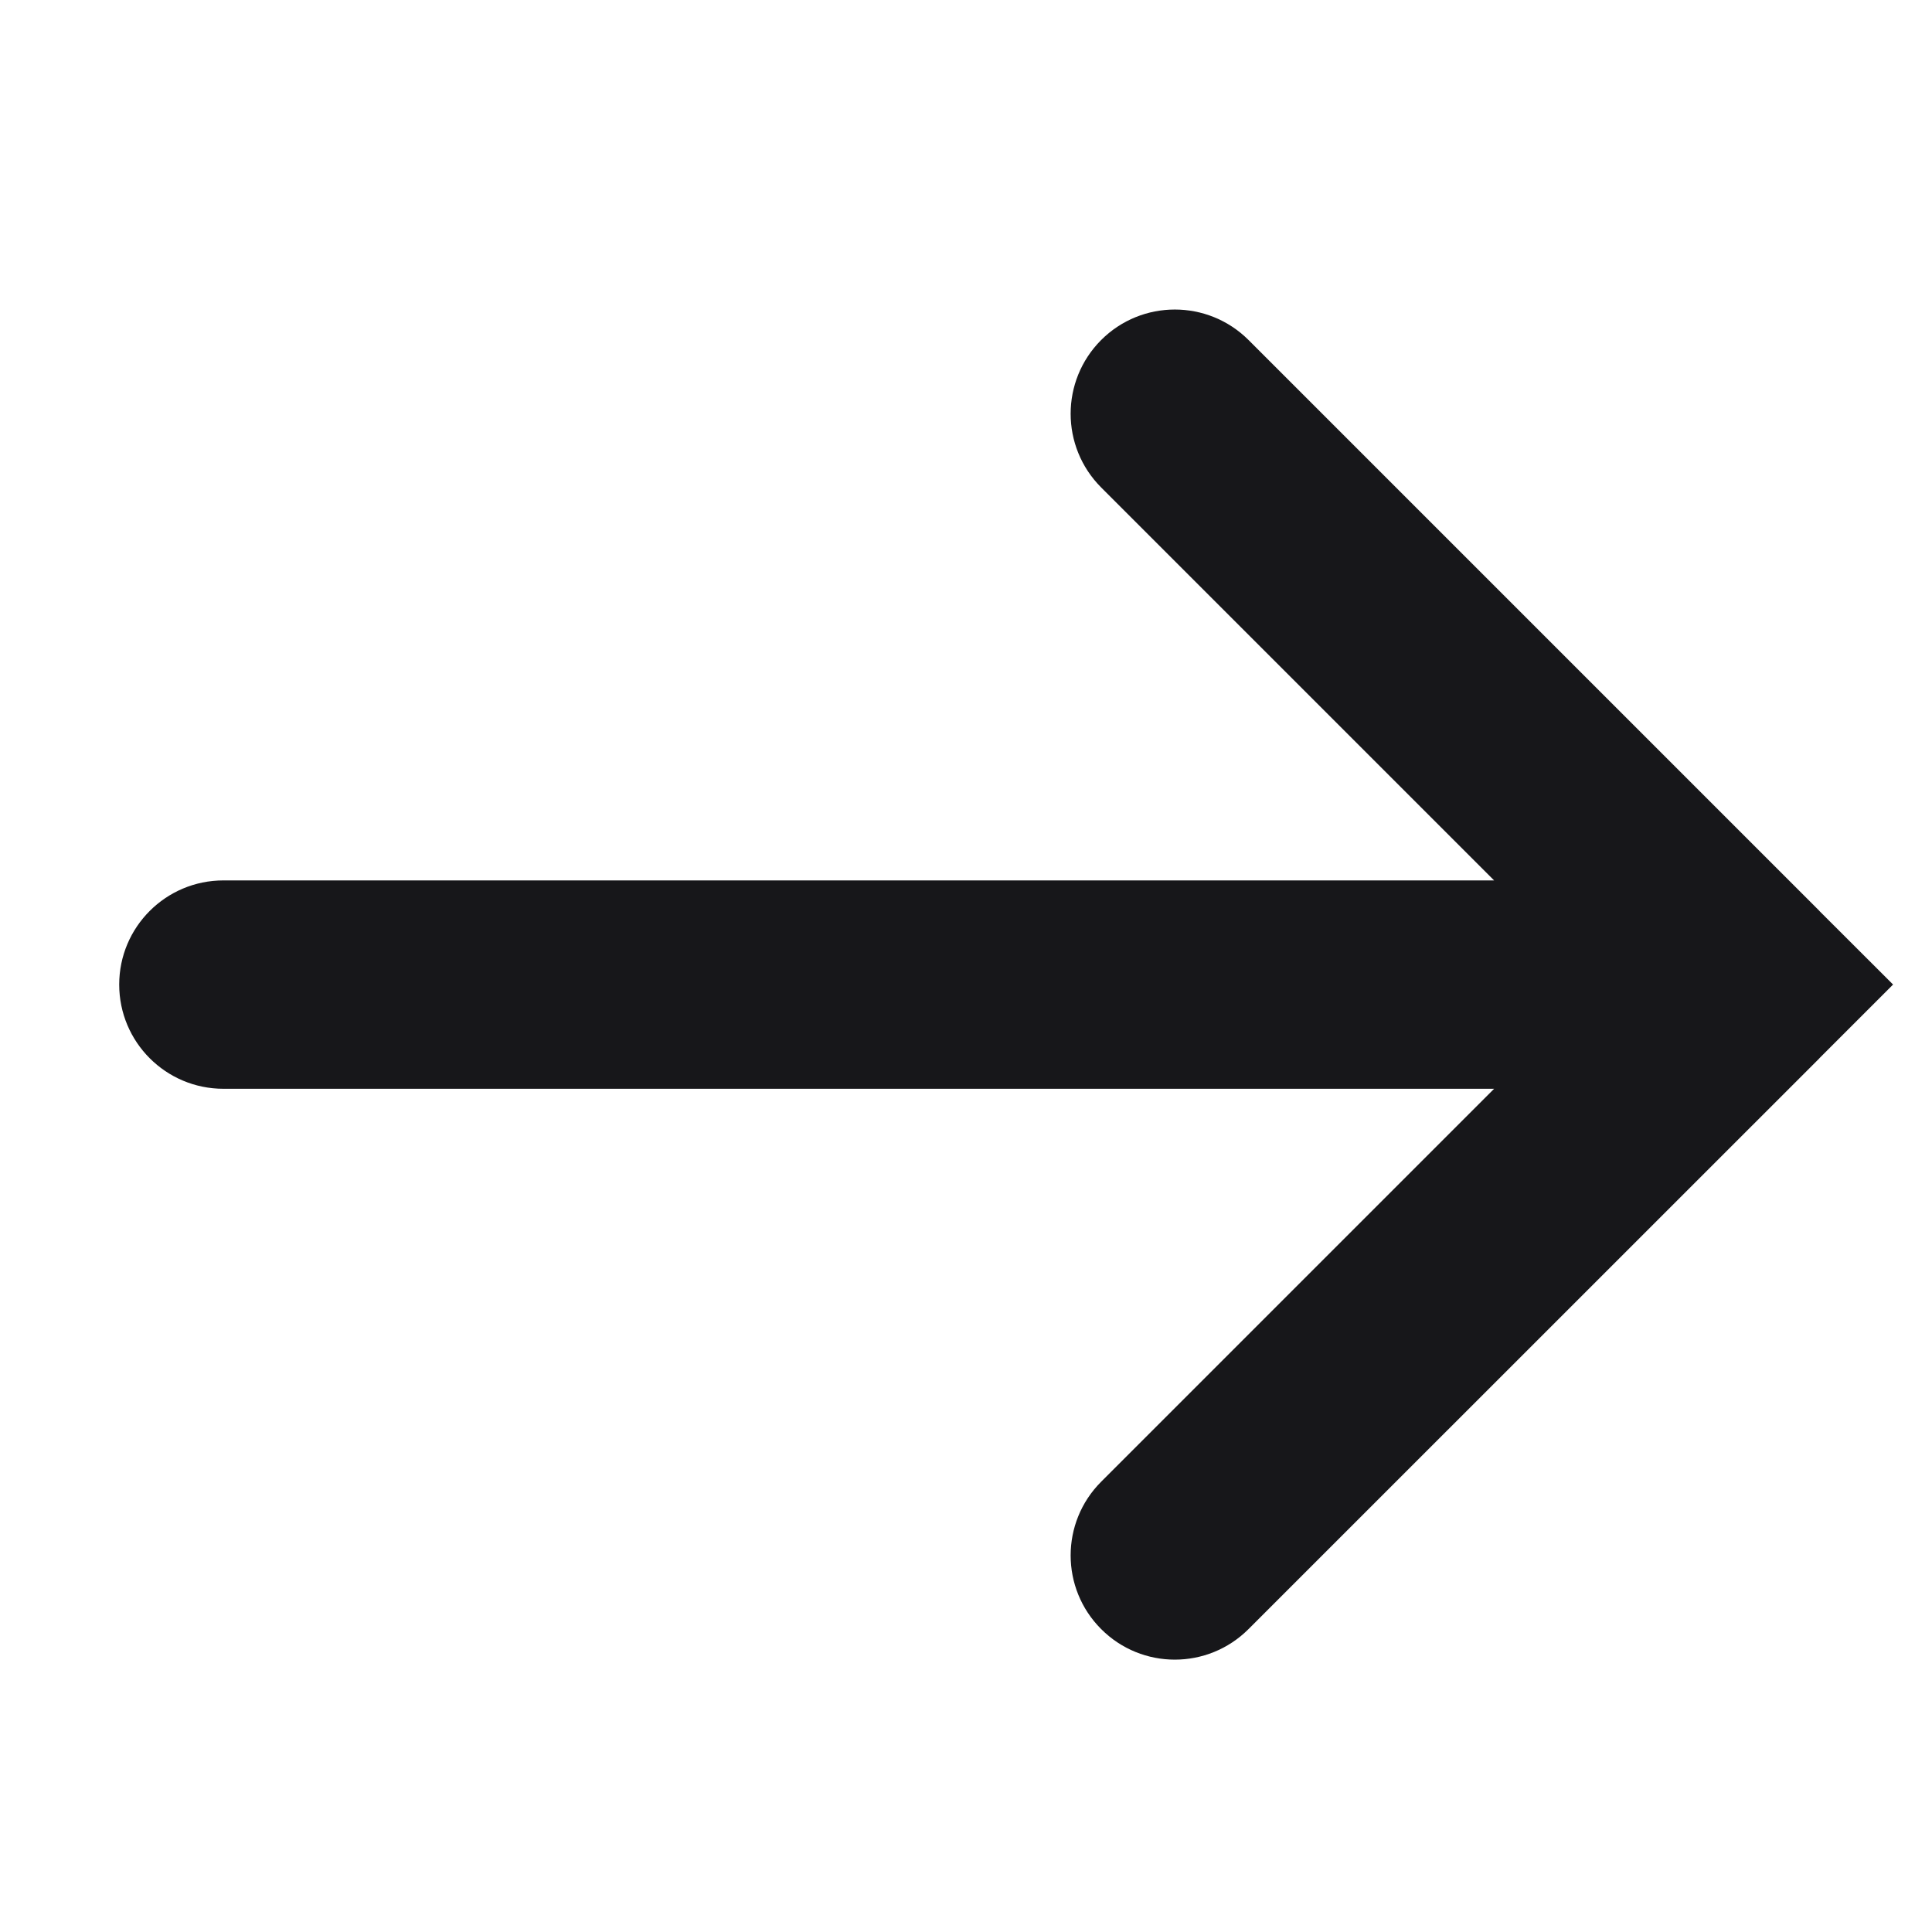 <svg width="20" height="20" viewBox="0 0 20 20" fill="none" xmlns="http://www.w3.org/2000/svg">
<path d="M19.491 10.086L19.597 10.192L19.491 10.298L18.834 10.955L18.834 10.956L12.925 16.864C12.503 17.286 11.82 17.286 11.399 16.864C10.978 16.443 10.978 15.76 11.399 15.339L15.467 11.271H2.313C1.717 11.271 1.234 10.788 1.234 10.192C1.234 9.597 1.717 9.114 2.313 9.114H15.467L11.399 5.046C10.978 4.624 10.978 3.942 11.399 3.52C11.82 3.099 12.503 3.099 12.925 3.52L18.834 9.429L18.834 9.43L19.491 10.086Z" fill="#17171A"/>
</svg>
